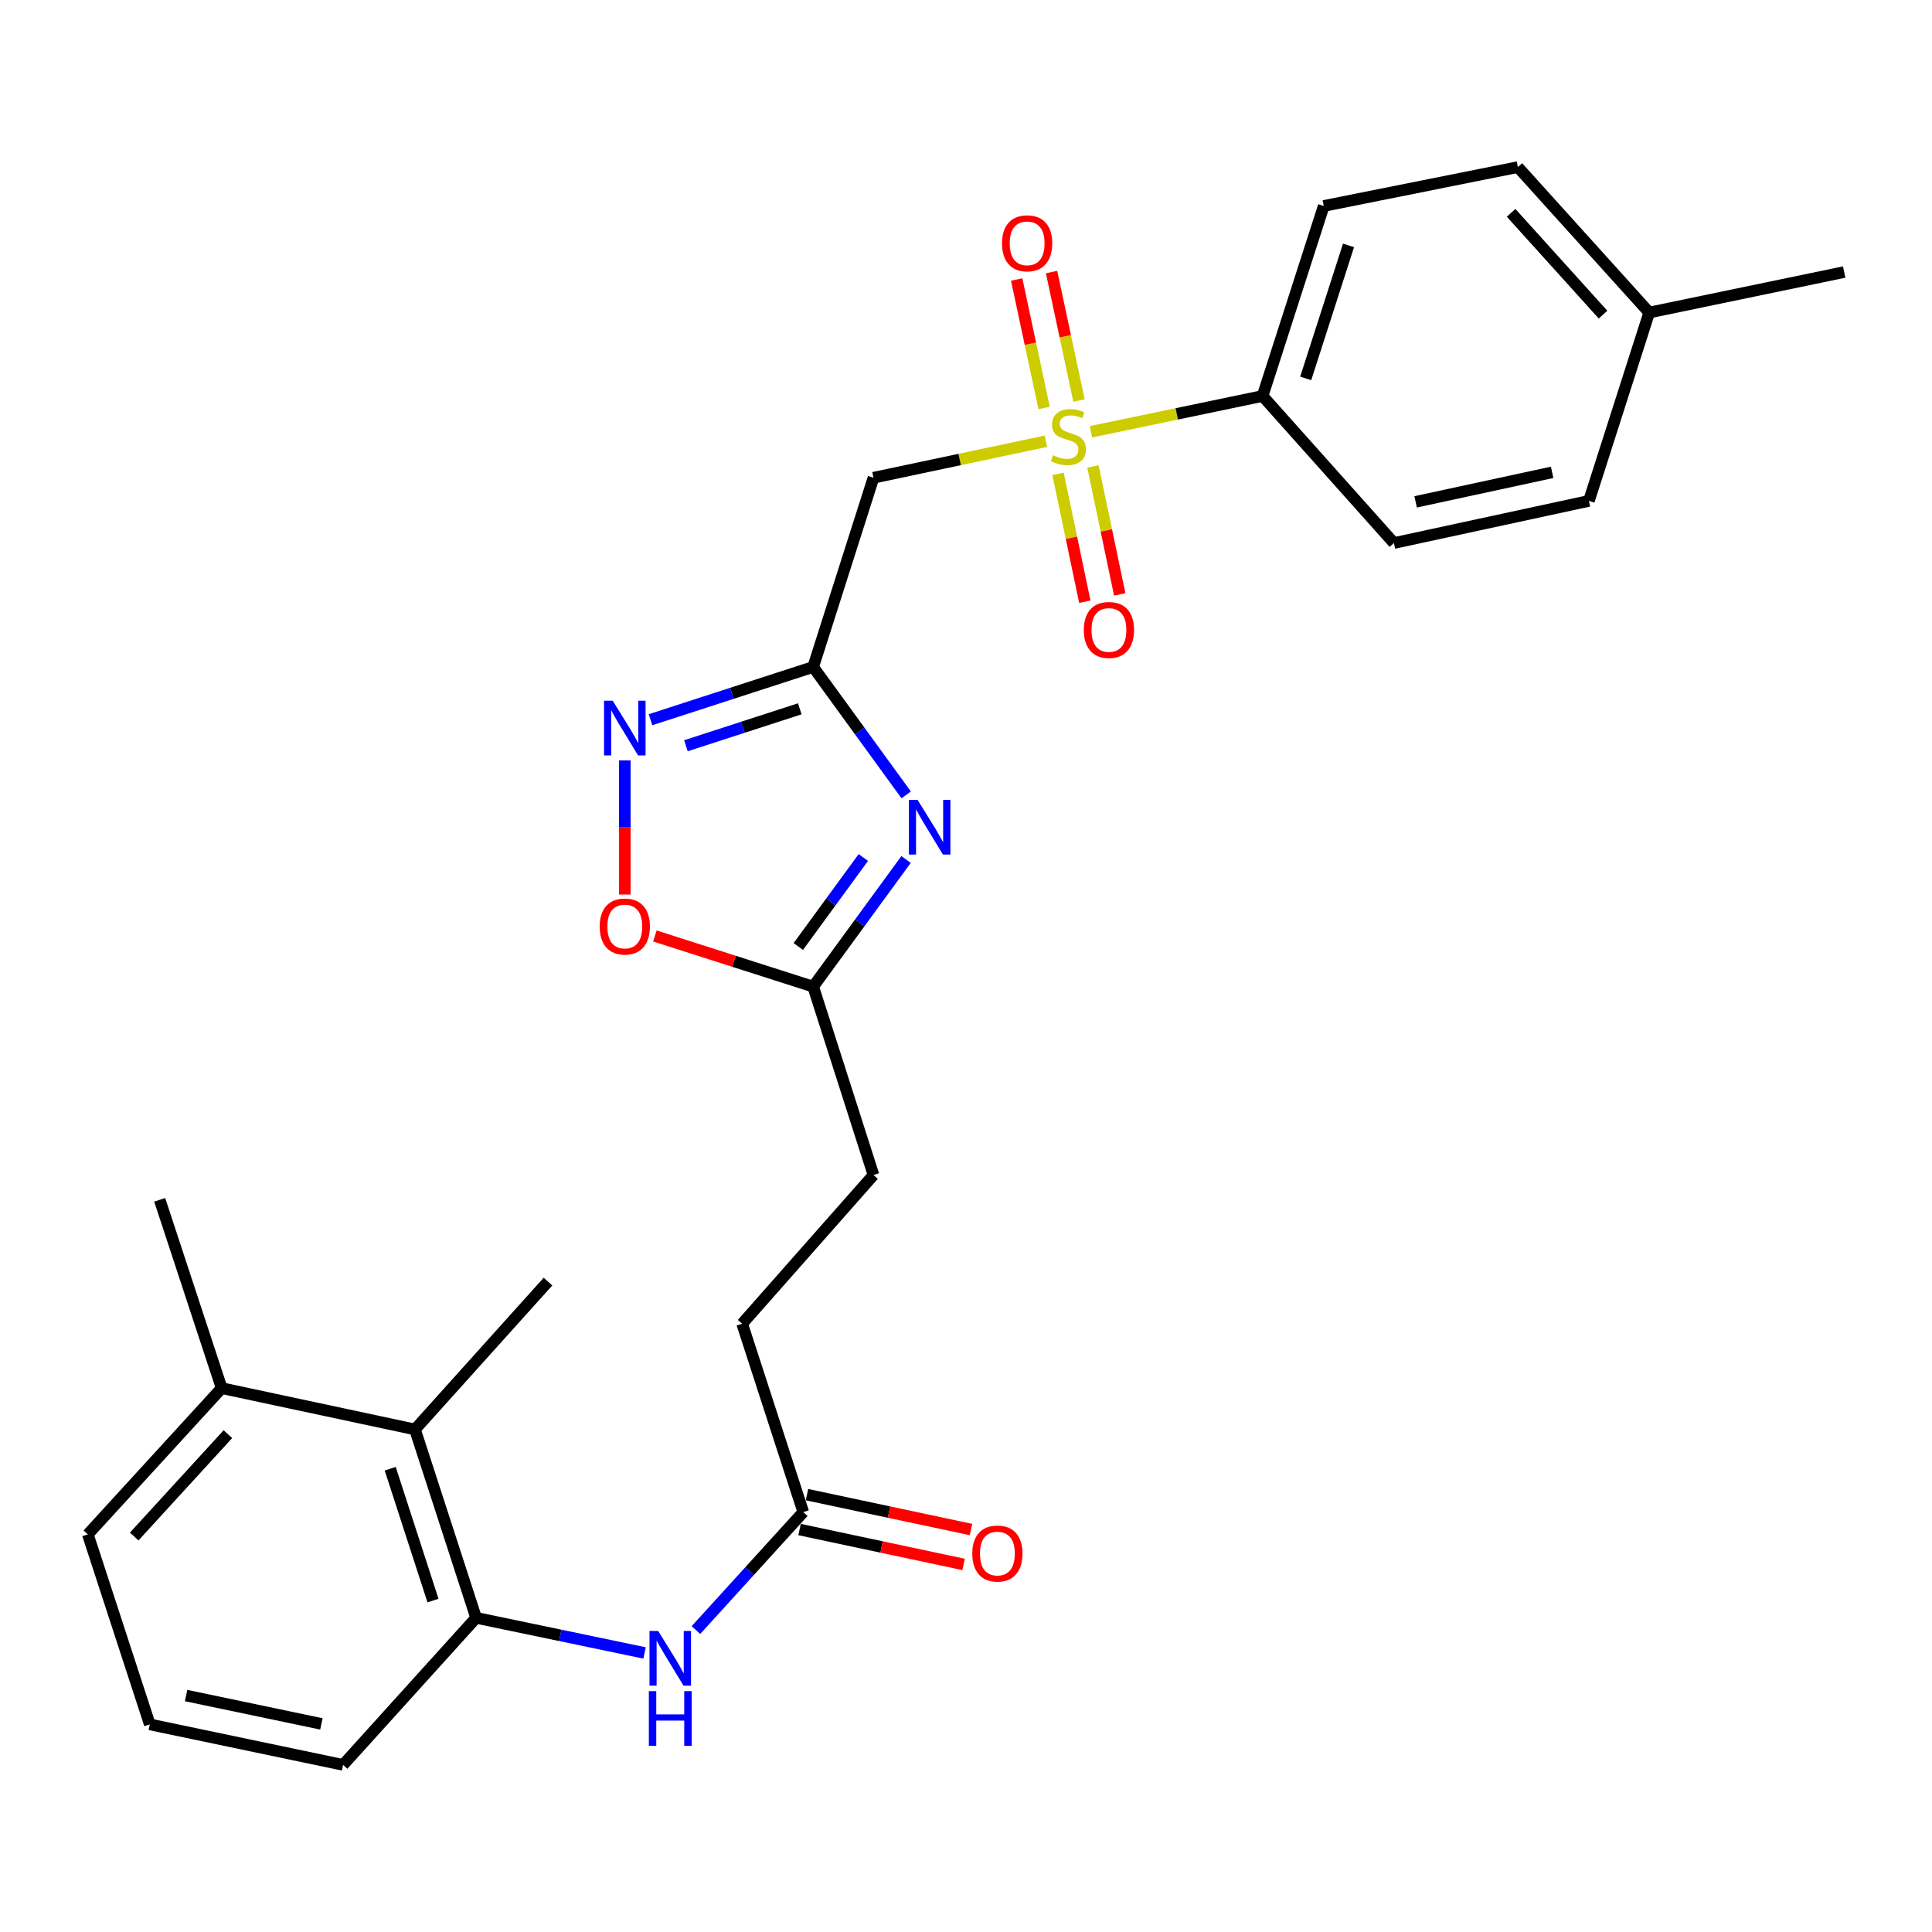 <?xml version='1.0' encoding='iso-8859-1'?>
<svg version='1.1' baseProfile='full'
              xmlns='http://www.w3.org/2000/svg'
                      xmlns:rdkit='http://www.rdkit.org/xml'
                      xmlns:xlink='http://www.w3.org/1999/xlink'
                  xml:space='preserve'
width='1000px' height='1000px' viewBox='0 0 1000 1000'>
<!-- END OF HEADER -->
<rect style='opacity:1.0;fill:#FFFFFF;stroke:none' width='1000' height='1000' x='0' y='0'> </rect>
<path class='bond-2' d='M 541.364,228.379 L 496.74,237.828' style='fill:none;fill-rule:evenodd;stroke:#CCCC00;stroke-width:6px;stroke-linecap:butt;stroke-linejoin:miter;stroke-opacity:1' />
<path class='bond-2' d='M 496.74,237.828 L 452.116,247.278' style='fill:none;fill-rule:evenodd;stroke:#000000;stroke-width:6px;stroke-linecap:butt;stroke-linejoin:miter;stroke-opacity:1' />
<path class='bond-8' d='M 564.669,223.483 L 609.089,214.223' style='fill:none;fill-rule:evenodd;stroke:#CCCC00;stroke-width:6px;stroke-linecap:butt;stroke-linejoin:miter;stroke-opacity:1' />
<path class='bond-8' d='M 609.089,214.223 L 653.509,204.964' style='fill:none;fill-rule:evenodd;stroke:#000000;stroke-width:6px;stroke-linecap:butt;stroke-linejoin:miter;stroke-opacity:1' />
<path class='bond-11' d='M 558.488,207.304 L 551.385,174.061' style='fill:none;fill-rule:evenodd;stroke:#CCCC00;stroke-width:6px;stroke-linecap:butt;stroke-linejoin:miter;stroke-opacity:1' />
<path class='bond-11' d='M 551.385,174.061 L 544.283,140.818' style='fill:none;fill-rule:evenodd;stroke:#FF0000;stroke-width:6px;stroke-linecap:butt;stroke-linejoin:miter;stroke-opacity:1' />
<path class='bond-11' d='M 540.431,211.162 L 533.329,177.919' style='fill:none;fill-rule:evenodd;stroke:#CCCC00;stroke-width:6px;stroke-linecap:butt;stroke-linejoin:miter;stroke-opacity:1' />
<path class='bond-11' d='M 533.329,177.919 L 526.226,144.676' style='fill:none;fill-rule:evenodd;stroke:#FF0000;stroke-width:6px;stroke-linecap:butt;stroke-linejoin:miter;stroke-opacity:1' />
<path class='bond-12' d='M 547.638,245.239 L 554.57,278.343' style='fill:none;fill-rule:evenodd;stroke:#CCCC00;stroke-width:6px;stroke-linecap:butt;stroke-linejoin:miter;stroke-opacity:1' />
<path class='bond-12' d='M 554.57,278.343 L 561.503,311.447' style='fill:none;fill-rule:evenodd;stroke:#FF0000;stroke-width:6px;stroke-linecap:butt;stroke-linejoin:miter;stroke-opacity:1' />
<path class='bond-12' d='M 565.71,241.454 L 572.642,274.559' style='fill:none;fill-rule:evenodd;stroke:#CCCC00;stroke-width:6px;stroke-linecap:butt;stroke-linejoin:miter;stroke-opacity:1' />
<path class='bond-12' d='M 572.642,274.559 L 579.575,307.663' style='fill:none;fill-rule:evenodd;stroke:#FF0000;stroke-width:6px;stroke-linecap:butt;stroke-linejoin:miter;stroke-opacity:1' />
<path class='bond-0' d='M 420.892,345.219 L 452.116,247.278' style='fill:none;fill-rule:evenodd;stroke:#000000;stroke-width:6px;stroke-linecap:butt;stroke-linejoin:miter;stroke-opacity:1' />
<path class='bond-1' d='M 420.892,345.219 L 444.964,378.325' style='fill:none;fill-rule:evenodd;stroke:#000000;stroke-width:6px;stroke-linecap:butt;stroke-linejoin:miter;stroke-opacity:1' />
<path class='bond-1' d='M 444.964,378.325 L 469.037,411.431' style='fill:none;fill-rule:evenodd;stroke:#0000FF;stroke-width:6px;stroke-linecap:butt;stroke-linejoin:miter;stroke-opacity:1' />
<path class='bond-3' d='M 420.892,345.219 L 378.797,358.874' style='fill:none;fill-rule:evenodd;stroke:#000000;stroke-width:6px;stroke-linecap:butt;stroke-linejoin:miter;stroke-opacity:1' />
<path class='bond-3' d='M 378.797,358.874 L 336.703,372.529' style='fill:none;fill-rule:evenodd;stroke:#0000FF;stroke-width:6px;stroke-linecap:butt;stroke-linejoin:miter;stroke-opacity:1' />
<path class='bond-3' d='M 413.961,366.879 L 384.495,376.437' style='fill:none;fill-rule:evenodd;stroke:#000000;stroke-width:6px;stroke-linecap:butt;stroke-linejoin:miter;stroke-opacity:1' />
<path class='bond-3' d='M 384.495,376.437 L 355.029,385.996' style='fill:none;fill-rule:evenodd;stroke:#0000FF;stroke-width:6px;stroke-linecap:butt;stroke-linejoin:miter;stroke-opacity:1' />
<path class='bond-4' d='M 468.982,444.869 L 444.937,477.774' style='fill:none;fill-rule:evenodd;stroke:#0000FF;stroke-width:6px;stroke-linecap:butt;stroke-linejoin:miter;stroke-opacity:1' />
<path class='bond-4' d='M 444.937,477.774 L 420.892,510.678' style='fill:none;fill-rule:evenodd;stroke:#000000;stroke-width:6px;stroke-linecap:butt;stroke-linejoin:miter;stroke-opacity:1' />
<path class='bond-4' d='M 446.861,443.847 L 430.029,466.88' style='fill:none;fill-rule:evenodd;stroke:#0000FF;stroke-width:6px;stroke-linecap:butt;stroke-linejoin:miter;stroke-opacity:1' />
<path class='bond-4' d='M 430.029,466.88 L 413.197,489.913' style='fill:none;fill-rule:evenodd;stroke:#000000;stroke-width:6px;stroke-linecap:butt;stroke-linejoin:miter;stroke-opacity:1' />
<path class='bond-5' d='M 323.401,393.57 L 323.401,428.288' style='fill:none;fill-rule:evenodd;stroke:#0000FF;stroke-width:6px;stroke-linecap:butt;stroke-linejoin:miter;stroke-opacity:1' />
<path class='bond-5' d='M 323.401,428.288 L 323.401,463.006' style='fill:none;fill-rule:evenodd;stroke:#FF0000;stroke-width:6px;stroke-linecap:butt;stroke-linejoin:miter;stroke-opacity:1' />
<path class='bond-17' d='M 420.892,510.678 L 452.116,608.179' style='fill:none;fill-rule:evenodd;stroke:#000000;stroke-width:6px;stroke-linecap:butt;stroke-linejoin:miter;stroke-opacity:1' />
<path class='bond-29' d='M 420.892,510.678 L 379.926,497.566' style='fill:none;fill-rule:evenodd;stroke:#000000;stroke-width:6px;stroke-linecap:butt;stroke-linejoin:miter;stroke-opacity:1' />
<path class='bond-29' d='M 379.926,497.566 L 338.96,484.454' style='fill:none;fill-rule:evenodd;stroke:#FF0000;stroke-width:6px;stroke-linecap:butt;stroke-linejoin:miter;stroke-opacity:1' />
<path class='bond-6' d='M 246.426,837.38 L 290.021,846.471' style='fill:none;fill-rule:evenodd;stroke:#000000;stroke-width:6px;stroke-linecap:butt;stroke-linejoin:miter;stroke-opacity:1' />
<path class='bond-6' d='M 290.021,846.471 L 333.616,855.562' style='fill:none;fill-rule:evenodd;stroke:#0000FF;stroke-width:6px;stroke-linecap:butt;stroke-linejoin:miter;stroke-opacity:1' />
<path class='bond-9' d='M 246.426,837.38 L 214.791,739.88' style='fill:none;fill-rule:evenodd;stroke:#000000;stroke-width:6px;stroke-linecap:butt;stroke-linejoin:miter;stroke-opacity:1' />
<path class='bond-9' d='M 224.118,828.454 L 201.973,760.203' style='fill:none;fill-rule:evenodd;stroke:#000000;stroke-width:6px;stroke-linecap:butt;stroke-linejoin:miter;stroke-opacity:1' />
<path class='bond-22' d='M 246.426,837.38 L 177.576,913.504' style='fill:none;fill-rule:evenodd;stroke:#000000;stroke-width:6px;stroke-linecap:butt;stroke-linejoin:miter;stroke-opacity:1' />
<path class='bond-7' d='M 360.22,843.72 L 387.996,813.187' style='fill:none;fill-rule:evenodd;stroke:#0000FF;stroke-width:6px;stroke-linecap:butt;stroke-linejoin:miter;stroke-opacity:1' />
<path class='bond-7' d='M 387.996,813.187 L 415.773,782.655' style='fill:none;fill-rule:evenodd;stroke:#000000;stroke-width:6px;stroke-linecap:butt;stroke-linejoin:miter;stroke-opacity:1' />
<path class='bond-15' d='M 653.509,204.964 L 685.164,106.612' style='fill:none;fill-rule:evenodd;stroke:#000000;stroke-width:6px;stroke-linecap:butt;stroke-linejoin:miter;stroke-opacity:1' />
<path class='bond-15' d='M 675.833,195.868 L 697.992,127.022' style='fill:none;fill-rule:evenodd;stroke:#000000;stroke-width:6px;stroke-linecap:butt;stroke-linejoin:miter;stroke-opacity:1' />
<path class='bond-16' d='M 653.509,204.964 L 721.487,281.077' style='fill:none;fill-rule:evenodd;stroke:#000000;stroke-width:6px;stroke-linecap:butt;stroke-linejoin:miter;stroke-opacity:1' />
<path class='bond-14' d='M 214.791,739.88 L 114.736,718.502' style='fill:none;fill-rule:evenodd;stroke:#000000;stroke-width:6px;stroke-linecap:butt;stroke-linejoin:miter;stroke-opacity:1' />
<path class='bond-24' d='M 214.791,739.88 L 283.642,663.346' style='fill:none;fill-rule:evenodd;stroke:#000000;stroke-width:6px;stroke-linecap:butt;stroke-linejoin:miter;stroke-opacity:1' />
<path class='bond-10' d='M 415.773,782.655 L 384.138,685.164' style='fill:none;fill-rule:evenodd;stroke:#000000;stroke-width:6px;stroke-linecap:butt;stroke-linejoin:miter;stroke-opacity:1' />
<path class='bond-13' d='M 413.852,791.685 L 456.305,800.717' style='fill:none;fill-rule:evenodd;stroke:#000000;stroke-width:6px;stroke-linecap:butt;stroke-linejoin:miter;stroke-opacity:1' />
<path class='bond-13' d='M 456.305,800.717 L 498.759,809.75' style='fill:none;fill-rule:evenodd;stroke:#FF0000;stroke-width:6px;stroke-linecap:butt;stroke-linejoin:miter;stroke-opacity:1' />
<path class='bond-13' d='M 417.694,773.625 L 460.148,782.657' style='fill:none;fill-rule:evenodd;stroke:#000000;stroke-width:6px;stroke-linecap:butt;stroke-linejoin:miter;stroke-opacity:1' />
<path class='bond-13' d='M 460.148,782.657 L 502.602,791.69' style='fill:none;fill-rule:evenodd;stroke:#FF0000;stroke-width:6px;stroke-linecap:butt;stroke-linejoin:miter;stroke-opacity:1' />
<path class='bond-26' d='M 114.736,718.502 L 82.66,621.022' style='fill:none;fill-rule:evenodd;stroke:#000000;stroke-width:6px;stroke-linecap:butt;stroke-linejoin:miter;stroke-opacity:1' />
<path class='bond-30' d='M 114.736,718.502 L 45.455,794.185' style='fill:none;fill-rule:evenodd;stroke:#000000;stroke-width:6px;stroke-linecap:butt;stroke-linejoin:miter;stroke-opacity:1' />
<path class='bond-30' d='M 117.963,742.322 L 69.466,795.3' style='fill:none;fill-rule:evenodd;stroke:#000000;stroke-width:6px;stroke-linecap:butt;stroke-linejoin:miter;stroke-opacity:1' />
<path class='bond-20' d='M 685.164,106.612 L 785.65,86.496' style='fill:none;fill-rule:evenodd;stroke:#000000;stroke-width:6px;stroke-linecap:butt;stroke-linejoin:miter;stroke-opacity:1' />
<path class='bond-19' d='M 721.487,281.077 L 822.424,259.259' style='fill:none;fill-rule:evenodd;stroke:#000000;stroke-width:6px;stroke-linecap:butt;stroke-linejoin:miter;stroke-opacity:1' />
<path class='bond-19' d='M 732.727,259.757 L 803.383,244.484' style='fill:none;fill-rule:evenodd;stroke:#000000;stroke-width:6px;stroke-linecap:butt;stroke-linejoin:miter;stroke-opacity:1' />
<path class='bond-18' d='M 452.116,608.179 L 384.138,685.164' style='fill:none;fill-rule:evenodd;stroke:#000000;stroke-width:6px;stroke-linecap:butt;stroke-linejoin:miter;stroke-opacity:1' />
<path class='bond-21' d='M 822.424,259.259 L 853.629,161.768' style='fill:none;fill-rule:evenodd;stroke:#000000;stroke-width:6px;stroke-linecap:butt;stroke-linejoin:miter;stroke-opacity:1' />
<path class='bond-28' d='M 785.65,86.496 L 853.629,161.768' style='fill:none;fill-rule:evenodd;stroke:#000000;stroke-width:6px;stroke-linecap:butt;stroke-linejoin:miter;stroke-opacity:1' />
<path class='bond-28' d='M 782.144,110.162 L 829.729,162.853' style='fill:none;fill-rule:evenodd;stroke:#000000;stroke-width:6px;stroke-linecap:butt;stroke-linejoin:miter;stroke-opacity:1' />
<path class='bond-27' d='M 853.629,161.768 L 954.545,140.811' style='fill:none;fill-rule:evenodd;stroke:#000000;stroke-width:6px;stroke-linecap:butt;stroke-linejoin:miter;stroke-opacity:1' />
<path class='bond-23' d='M 177.576,913.504 L 77.531,892.537' style='fill:none;fill-rule:evenodd;stroke:#000000;stroke-width:6px;stroke-linecap:butt;stroke-linejoin:miter;stroke-opacity:1' />
<path class='bond-23' d='M 166.356,892.287 L 96.325,877.61' style='fill:none;fill-rule:evenodd;stroke:#000000;stroke-width:6px;stroke-linecap:butt;stroke-linejoin:miter;stroke-opacity:1' />
<path class='bond-25' d='M 77.531,892.537 L 45.455,794.185' style='fill:none;fill-rule:evenodd;stroke:#000000;stroke-width:6px;stroke-linecap:butt;stroke-linejoin:miter;stroke-opacity:1' />
<path  class='atom-0' d='M 545.023 235.63
Q 545.343 235.75, 546.663 236.31
Q 547.983 236.87, 549.423 237.23
Q 550.903 237.55, 552.343 237.55
Q 555.023 237.55, 556.583 236.27
Q 558.143 234.95, 558.143 232.67
Q 558.143 231.11, 557.343 230.15
Q 556.583 229.19, 555.383 228.67
Q 554.183 228.15, 552.183 227.55
Q 549.663 226.79, 548.143 226.07
Q 546.663 225.35, 545.583 223.83
Q 544.543 222.31, 544.543 219.75
Q 544.543 216.19, 546.943 213.99
Q 549.383 211.79, 554.183 211.79
Q 557.463 211.79, 561.183 213.35
L 560.263 216.43
Q 556.863 215.03, 554.303 215.03
Q 551.543 215.03, 550.023 216.19
Q 548.503 217.31, 548.543 219.27
Q 548.543 220.79, 549.303 221.71
Q 550.103 222.63, 551.223 223.15
Q 552.383 223.67, 554.303 224.27
Q 556.863 225.07, 558.383 225.87
Q 559.903 226.67, 560.983 228.31
Q 562.103 229.91, 562.103 232.67
Q 562.103 236.59, 559.463 238.71
Q 556.863 240.79, 552.503 240.79
Q 549.983 240.79, 548.063 240.23
Q 546.183 239.71, 543.943 238.79
L 545.023 235.63
' fill='#CCCC00'/>
<path  class='atom-2' d='M 474.937 413.994
L 484.217 428.994
Q 485.137 430.474, 486.617 433.154
Q 488.097 435.834, 488.177 435.994
L 488.177 413.994
L 491.937 413.994
L 491.937 442.314
L 488.057 442.314
L 478.097 425.914
Q 476.937 423.994, 475.697 421.794
Q 474.497 419.594, 474.137 418.914
L 474.137 442.314
L 470.457 442.314
L 470.457 413.994
L 474.937 413.994
' fill='#0000FF'/>
<path  class='atom-4' d='M 317.141 362.684
L 326.421 377.684
Q 327.341 379.164, 328.821 381.844
Q 330.301 384.524, 330.381 384.684
L 330.381 362.684
L 334.141 362.684
L 334.141 391.004
L 330.261 391.004
L 320.301 374.604
Q 319.141 372.684, 317.901 370.484
Q 316.701 368.284, 316.341 367.604
L 316.341 391.004
L 312.661 391.004
L 312.661 362.684
L 317.141 362.684
' fill='#0000FF'/>
<path  class='atom-6' d='M 310.401 479.554
Q 310.401 472.754, 313.761 468.954
Q 317.121 465.154, 323.401 465.154
Q 329.681 465.154, 333.041 468.954
Q 336.401 472.754, 336.401 479.554
Q 336.401 486.434, 333.001 490.354
Q 329.601 494.234, 323.401 494.234
Q 317.161 494.234, 313.761 490.354
Q 310.401 486.474, 310.401 479.554
M 323.401 491.034
Q 327.721 491.034, 330.041 488.154
Q 332.401 485.234, 332.401 479.554
Q 332.401 473.994, 330.041 471.194
Q 327.721 468.354, 323.401 468.354
Q 319.081 468.354, 316.721 471.154
Q 314.401 473.954, 314.401 479.554
Q 314.401 485.274, 316.721 488.154
Q 319.081 491.034, 323.401 491.034
' fill='#FF0000'/>
<path  class='atom-8' d='M 340.662 844.177
L 349.942 859.177
Q 350.862 860.657, 352.342 863.337
Q 353.822 866.017, 353.902 866.177
L 353.902 844.177
L 357.662 844.177
L 357.662 872.497
L 353.782 872.497
L 343.822 856.097
Q 342.662 854.177, 341.422 851.977
Q 340.222 849.777, 339.862 849.097
L 339.862 872.497
L 336.182 872.497
L 336.182 844.177
L 340.662 844.177
' fill='#0000FF'/>
<path  class='atom-8' d='M 335.842 875.329
L 339.682 875.329
L 339.682 887.369
L 354.162 887.369
L 354.162 875.329
L 358.002 875.329
L 358.002 903.649
L 354.162 903.649
L 354.162 890.569
L 339.682 890.569
L 339.682 903.649
L 335.842 903.649
L 335.842 875.329
' fill='#0000FF'/>
<path  class='atom-12' d='M 518.645 125.936
Q 518.645 119.136, 522.005 115.336
Q 525.365 111.536, 531.645 111.536
Q 537.925 111.536, 541.285 115.336
Q 544.645 119.136, 544.645 125.936
Q 544.645 132.816, 541.245 136.736
Q 537.845 140.616, 531.645 140.616
Q 525.405 140.616, 522.005 136.736
Q 518.645 132.856, 518.645 125.936
M 531.645 137.416
Q 535.965 137.416, 538.285 134.536
Q 540.645 131.616, 540.645 125.936
Q 540.645 120.376, 538.285 117.576
Q 535.965 114.736, 531.645 114.736
Q 527.325 114.736, 524.965 117.536
Q 522.645 120.336, 522.645 125.936
Q 522.645 131.656, 524.965 134.536
Q 527.325 137.416, 531.645 137.416
' fill='#FF0000'/>
<path  class='atom-13' d='M 560.98 326.066
Q 560.98 319.266, 564.34 315.466
Q 567.7 311.666, 573.98 311.666
Q 580.26 311.666, 583.62 315.466
Q 586.98 319.266, 586.98 326.066
Q 586.98 332.946, 583.58 336.866
Q 580.18 340.746, 573.98 340.746
Q 567.74 340.746, 564.34 336.866
Q 560.98 332.986, 560.98 326.066
M 573.98 337.546
Q 578.3 337.546, 580.62 334.666
Q 582.98 331.746, 582.98 326.066
Q 582.98 320.506, 580.62 317.706
Q 578.3 314.866, 573.98 314.866
Q 569.66 314.866, 567.3 317.666
Q 564.98 320.466, 564.98 326.066
Q 564.98 331.786, 567.3 334.666
Q 569.66 337.546, 573.98 337.546
' fill='#FF0000'/>
<path  class='atom-14' d='M 503.248 804.112
Q 503.248 797.312, 506.608 793.512
Q 509.968 789.712, 516.248 789.712
Q 522.528 789.712, 525.888 793.512
Q 529.248 797.312, 529.248 804.112
Q 529.248 810.992, 525.848 814.912
Q 522.448 818.792, 516.248 818.792
Q 510.008 818.792, 506.608 814.912
Q 503.248 811.032, 503.248 804.112
M 516.248 815.592
Q 520.568 815.592, 522.888 812.712
Q 525.248 809.792, 525.248 804.112
Q 525.248 798.552, 522.888 795.752
Q 520.568 792.912, 516.248 792.912
Q 511.928 792.912, 509.568 795.712
Q 507.248 798.512, 507.248 804.112
Q 507.248 809.832, 509.568 812.712
Q 511.928 815.592, 516.248 815.592
' fill='#FF0000'/>
</svg>
